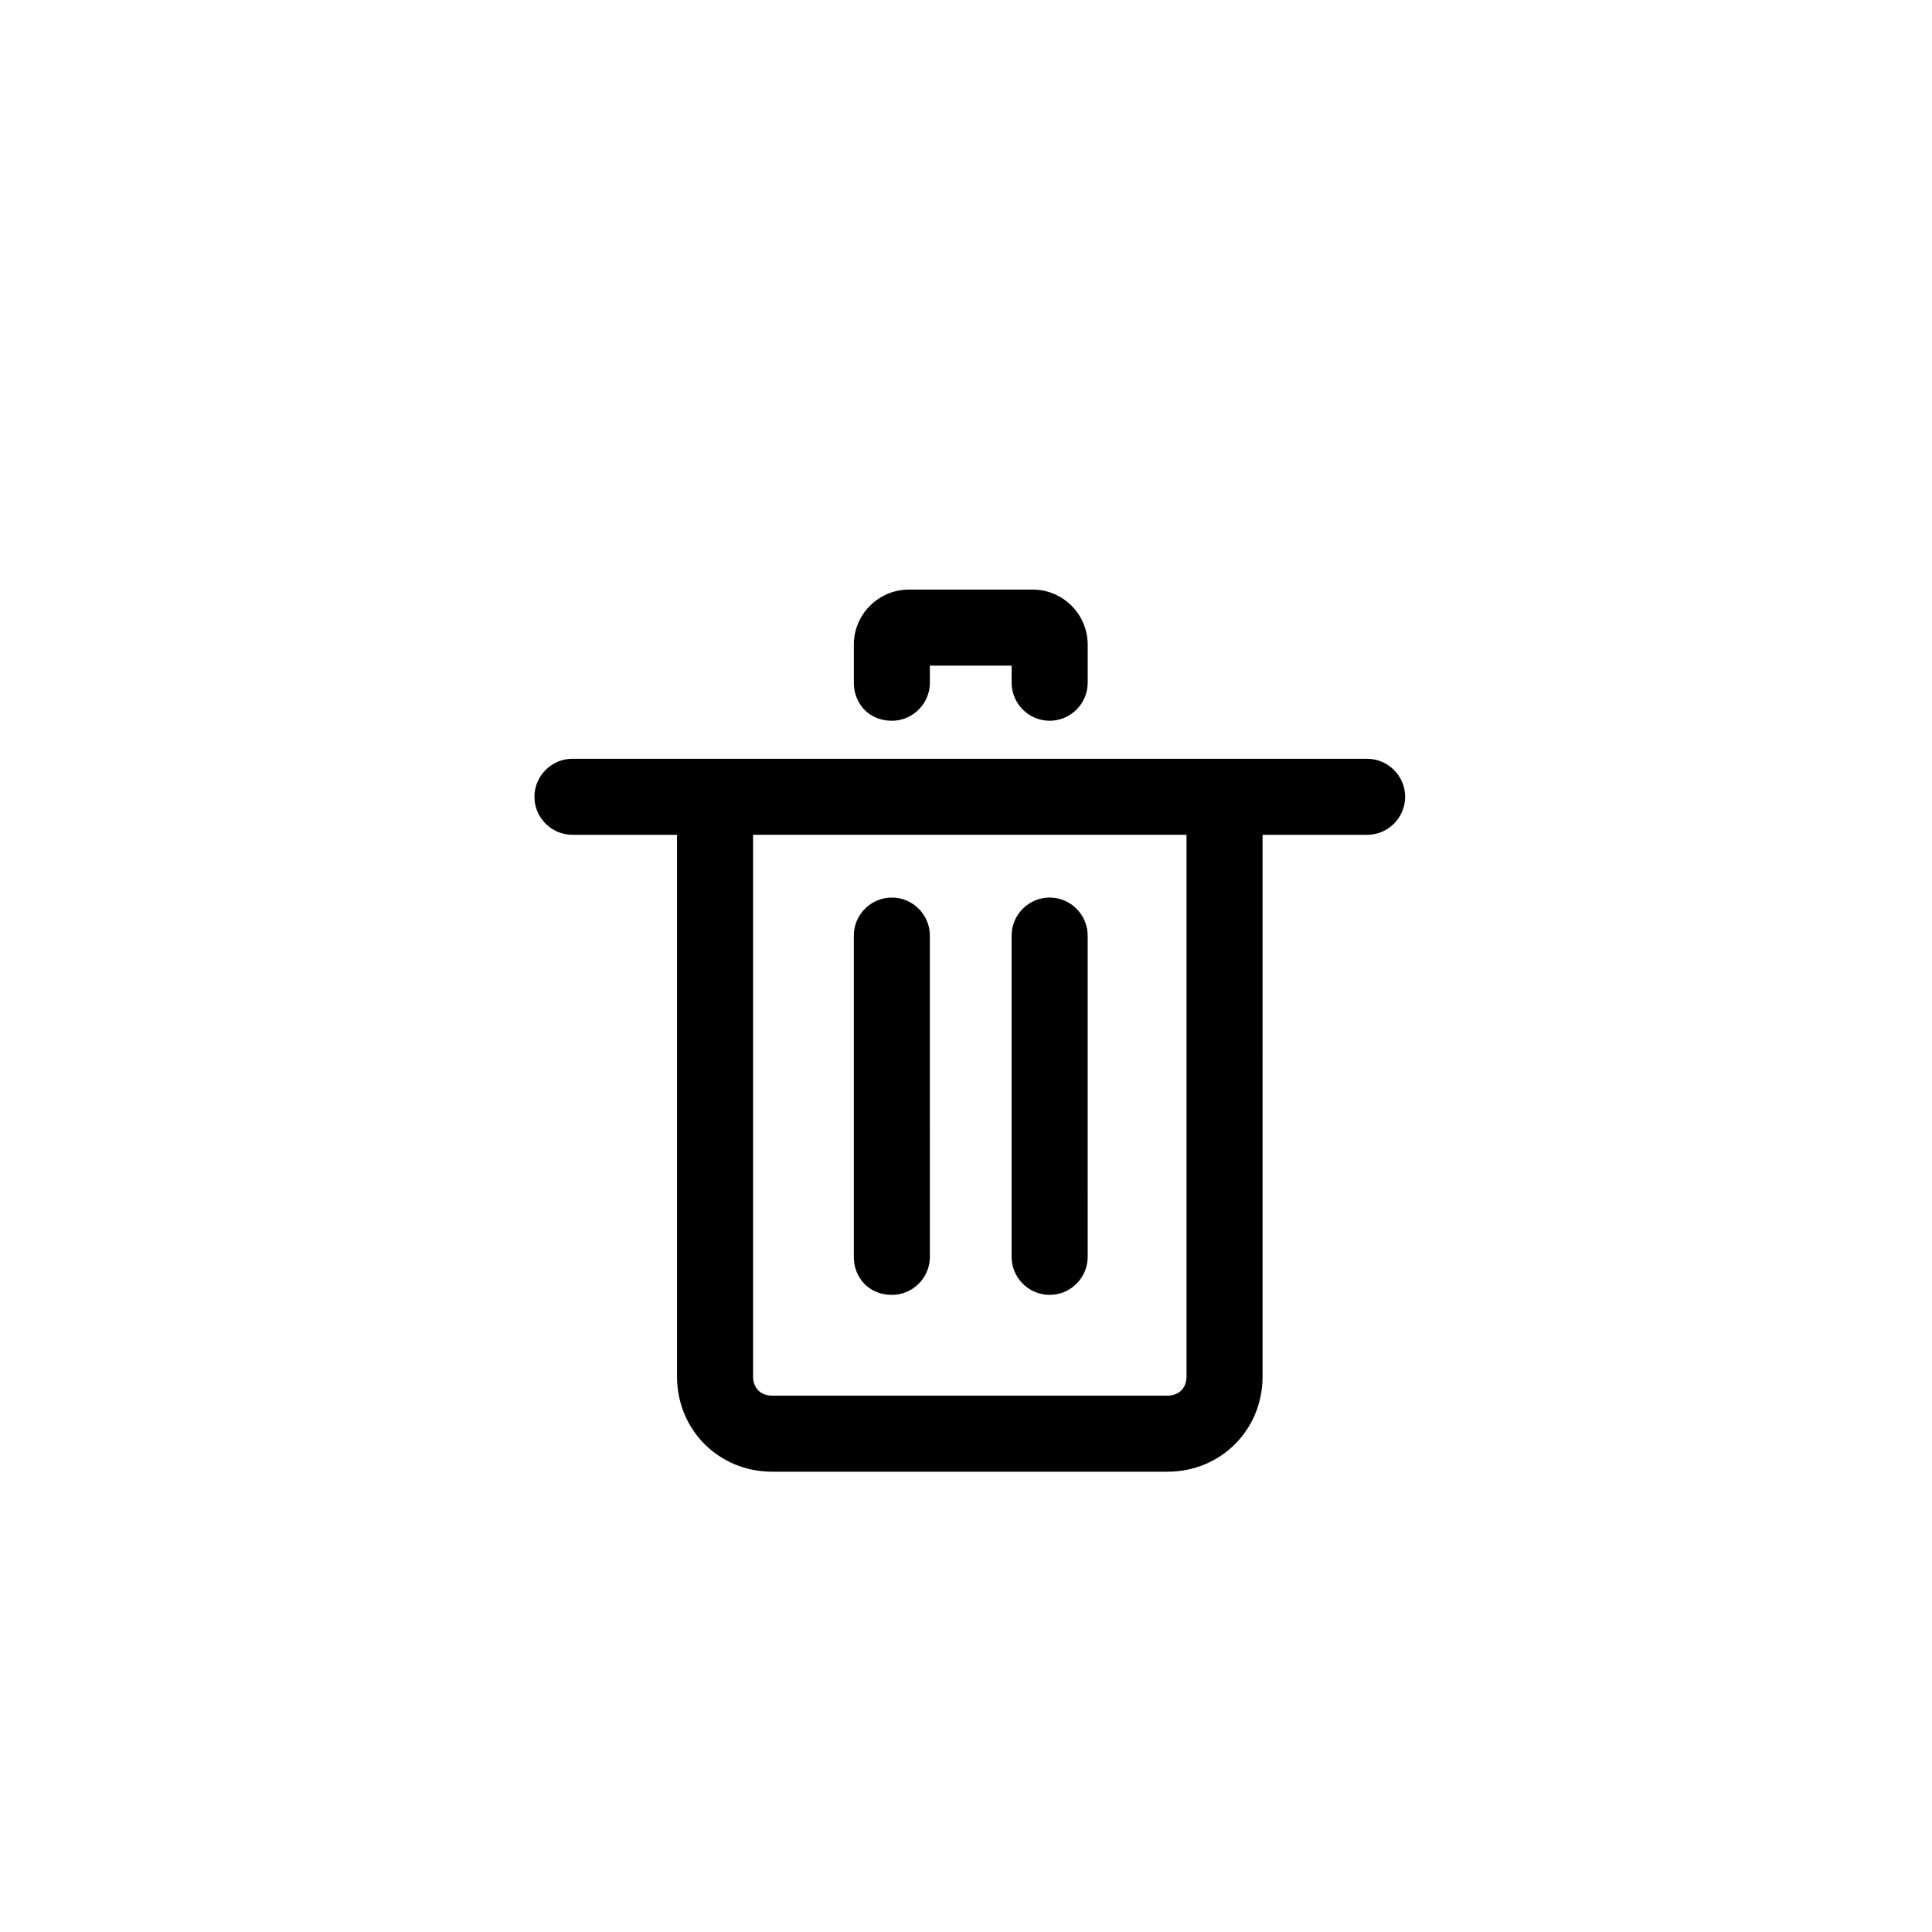 <?xml version="1.0" encoding="UTF-8"?>
<!-- The Best Svg Icon site in the world: iconSvg.co, Visit us! https://iconsvg.co -->
<svg fill="#000000" width="800px" height="800px" version="1.1" viewBox="144 144 512 512" xmlns="http://www.w3.org/2000/svg">
 <g>
  <path d="m380.35 335.01c5.543 0 10.078-4.535 10.078-10.078v-4.535h21.664v4.535c0 5.543 4.535 10.078 10.078 10.078s10.078-4.535 10.078-10.078v-10.078c0-8.062-6.551-14.609-14.609-14.609l-32.758 0.004c-8.062 0-14.609 6.551-14.609 14.609v10.078c0 5.539 4.031 10.074 10.078 10.074z"/>
  <path d="m506.3 345.08h-210.59c-5.543 0-10.078 4.535-10.078 10.078 0 5.543 4.535 10.078 10.078 10.078h27.711v143.59c0 14.105 11.082 25.191 25.191 25.191h104.79c14.105 0 25.191-11.082 25.191-25.191l-0.004-143.59h27.711c5.543 0 10.078-4.535 10.078-10.078-0.004-5.539-4.539-10.074-10.082-10.074zm-47.859 163.74c0 3.023-2.016 5.039-5.039 5.039h-104.79c-3.023 0-5.039-2.016-5.039-5.039v-143.59h114.87z"/>
  <path d="m380.35 487.16c5.543 0 10.078-4.535 10.078-10.078l-0.004-85.141c0-5.543-4.535-10.078-10.078-10.078-5.543 0-10.078 4.535-10.078 10.078v85.145c0.004 5.543 4.035 10.074 10.082 10.074z"/>
  <path d="m422.17 487.16c5.543 0 10.078-4.535 10.078-10.078l-0.004-85.141c0-5.543-4.535-10.078-10.078-10.078-5.543 0-10.078 4.535-10.078 10.078v85.145c0.004 5.543 4.539 10.074 10.082 10.074z"/>
 </g>
</svg>